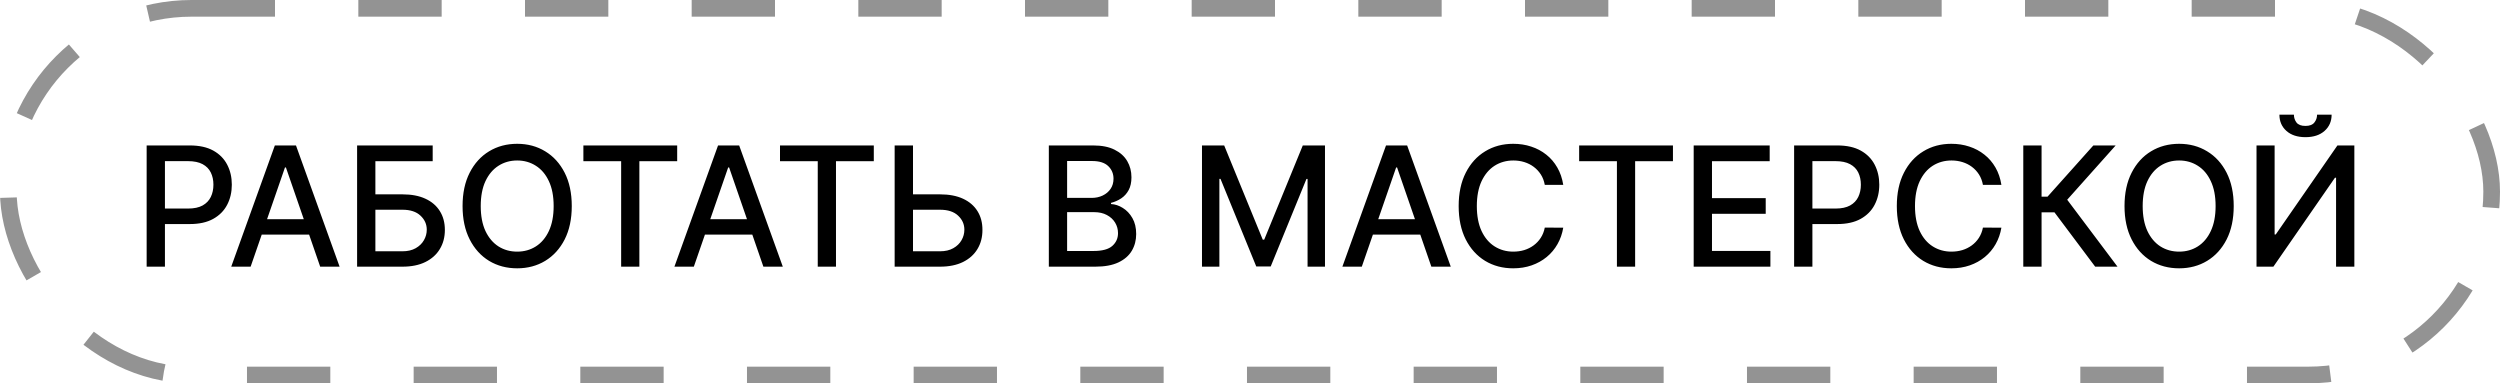 <?xml version="1.0" encoding="UTF-8"?> <svg xmlns="http://www.w3.org/2000/svg" width="150" height="23" viewBox="0 0 150 23" fill="none"> <path d="M8.799 16V8.727H11.391C11.957 8.727 12.426 8.83 12.798 9.036C13.169 9.242 13.447 9.524 13.632 9.881C13.817 10.236 13.909 10.637 13.909 11.082C13.909 11.529 13.816 11.932 13.629 12.289C13.444 12.644 13.165 12.926 12.79 13.134C12.419 13.34 11.951 13.443 11.388 13.443H9.605V12.513H11.288C11.646 12.513 11.936 12.451 12.158 12.328C12.381 12.203 12.544 12.032 12.648 11.817C12.753 11.601 12.805 11.356 12.805 11.082C12.805 10.807 12.753 10.563 12.648 10.35C12.544 10.137 12.38 9.97 12.155 9.849C11.932 9.729 11.639 9.668 11.274 9.668H9.896V16H8.799ZM15.038 16H13.874L16.491 8.727H17.759L20.376 16H19.211L17.155 10.048H17.098L15.038 16ZM15.234 13.152H19.012V14.075H15.234V13.152ZM21.426 16V8.727H25.961V9.672H22.523V11.661H24.15C24.689 11.661 25.148 11.748 25.524 11.923C25.903 12.098 26.192 12.346 26.39 12.665C26.592 12.985 26.692 13.361 26.692 13.795C26.692 14.228 26.592 14.61 26.39 14.942C26.192 15.273 25.903 15.532 25.524 15.72C25.148 15.906 24.689 16 24.15 16H21.426ZM22.523 15.077H24.15C24.462 15.077 24.726 15.015 24.942 14.892C25.159 14.769 25.324 14.609 25.435 14.413C25.549 14.216 25.606 14.005 25.606 13.78C25.606 13.454 25.48 13.173 25.229 12.939C24.978 12.702 24.618 12.584 24.15 12.584H22.523V15.077ZM34.306 12.364C34.306 13.14 34.164 13.808 33.88 14.367C33.596 14.923 33.206 15.351 32.712 15.652C32.219 15.95 31.659 16.099 31.032 16.099C30.402 16.099 29.84 15.95 29.345 15.652C28.853 15.351 28.464 14.922 28.18 14.363C27.896 13.804 27.754 13.138 27.754 12.364C27.754 11.587 27.896 10.921 28.18 10.364C28.464 9.806 28.853 9.377 29.345 9.079C29.84 8.778 30.402 8.628 31.032 8.628C31.659 8.628 32.219 8.778 32.712 9.079C33.206 9.377 33.596 9.806 33.88 10.364C34.164 10.921 34.306 11.587 34.306 12.364ZM33.219 12.364C33.219 11.772 33.123 11.273 32.932 10.869C32.742 10.461 32.482 10.154 32.15 9.945C31.821 9.735 31.448 9.629 31.032 9.629C30.613 9.629 30.239 9.735 29.91 9.945C29.581 10.154 29.32 10.461 29.128 10.869C28.939 11.273 28.844 11.772 28.844 12.364C28.844 12.956 28.939 13.455 29.128 13.862C29.32 14.267 29.581 14.575 29.91 14.786C30.239 14.994 30.613 15.098 31.032 15.098C31.448 15.098 31.821 14.994 32.15 14.786C32.482 14.575 32.742 14.267 32.932 13.862C33.123 13.455 33.219 12.956 33.219 12.364ZM35.003 9.672V8.727H40.631V9.672H38.362V16H37.269V9.672H35.003ZM41.63 16H40.465L43.083 8.727H44.35L46.968 16H45.803L43.747 10.048H43.69L41.63 16ZM41.825 13.152H45.604V14.075H41.825V13.152ZM46.8 9.672V8.727H52.428V9.672H50.159V16H49.065V9.672H46.8ZM54.443 11.661H56.403C56.943 11.661 57.402 11.748 57.781 11.923C58.16 12.098 58.448 12.346 58.647 12.665C58.848 12.985 58.948 13.361 58.946 13.795C58.948 14.228 58.848 14.61 58.647 14.942C58.448 15.273 58.16 15.532 57.781 15.72C57.402 15.906 56.943 16 56.403 16H53.679V8.727H54.78V15.077H56.403C56.718 15.077 56.983 15.015 57.198 14.892C57.416 14.769 57.581 14.609 57.692 14.413C57.806 14.216 57.862 14.005 57.862 13.78C57.862 13.454 57.737 13.173 57.486 12.939C57.235 12.702 56.874 12.584 56.403 12.584H54.443V11.661ZM62.93 16V8.727H65.593C66.109 8.727 66.537 8.812 66.875 8.983C67.214 9.151 67.467 9.38 67.635 9.668C67.803 9.955 67.887 10.278 67.887 10.638C67.887 10.941 67.832 11.197 67.72 11.405C67.609 11.611 67.46 11.777 67.273 11.902C67.088 12.025 66.885 12.115 66.662 12.172V12.243C66.904 12.255 67.139 12.333 67.369 12.477C67.601 12.619 67.793 12.822 67.944 13.085C68.096 13.347 68.171 13.667 68.171 14.043C68.171 14.415 68.084 14.749 67.909 15.045C67.736 15.338 67.468 15.572 67.106 15.744C66.744 15.915 66.281 16 65.718 16H62.93ZM64.027 15.059H65.611C66.136 15.059 66.513 14.957 66.74 14.754C66.968 14.55 67.081 14.296 67.081 13.99C67.081 13.76 67.023 13.55 66.907 13.358C66.791 13.166 66.625 13.014 66.41 12.9C66.197 12.786 65.944 12.729 65.65 12.729H64.027V15.059ZM64.027 11.874H65.497C65.743 11.874 65.965 11.826 66.161 11.732C66.36 11.637 66.518 11.504 66.634 11.334C66.752 11.161 66.811 10.957 66.811 10.723C66.811 10.422 66.706 10.17 66.495 9.967C66.284 9.763 65.961 9.661 65.526 9.661H64.027V11.874ZM72.119 8.727H73.451L75.766 14.381H75.852L78.167 8.727H79.499V16H78.454V10.737H78.387L76.242 15.989H75.376L73.231 10.734H73.163V16H72.119V8.727ZM81.708 16H80.543L83.161 8.727H84.428L87.046 16H85.881L83.825 10.048H83.768L81.708 16ZM81.904 13.152H85.682V14.075H81.904V13.152ZM93.795 11.092H92.687C92.644 10.856 92.565 10.647 92.449 10.467C92.333 10.287 92.191 10.135 92.022 10.009C91.855 9.884 91.666 9.789 91.458 9.725C91.252 9.661 91.033 9.629 90.801 9.629C90.382 9.629 90.007 9.735 89.675 9.945C89.346 10.156 89.086 10.465 88.894 10.872C88.705 11.279 88.61 11.777 88.61 12.364C88.61 12.956 88.705 13.455 88.894 13.862C89.086 14.269 89.347 14.577 89.679 14.786C90.01 14.994 90.383 15.098 90.797 15.098C91.027 15.098 91.245 15.067 91.451 15.006C91.659 14.942 91.847 14.848 92.015 14.725C92.183 14.602 92.326 14.452 92.442 14.274C92.56 14.094 92.642 13.888 92.687 13.656L93.795 13.66C93.735 14.017 93.621 14.346 93.45 14.647C93.282 14.945 93.065 15.203 92.8 15.421C92.537 15.637 92.237 15.803 91.898 15.922C91.56 16.04 91.19 16.099 90.79 16.099C90.161 16.099 89.6 15.95 89.107 15.652C88.615 15.351 88.226 14.922 87.942 14.363C87.661 13.804 87.52 13.138 87.52 12.364C87.52 11.587 87.662 10.921 87.946 10.364C88.23 9.806 88.618 9.377 89.111 9.079C89.603 8.778 90.163 8.628 90.79 8.628C91.176 8.628 91.536 8.683 91.87 8.795C92.206 8.904 92.508 9.065 92.775 9.278C93.043 9.488 93.264 9.746 93.439 10.052C93.615 10.355 93.733 10.702 93.795 11.092ZM94.749 9.672V8.727H100.377V9.672H98.108V16H97.015V9.672H94.749ZM101.621 16V8.727H106.181V9.672H102.719V11.888H105.943V12.829H102.719V15.055H106.224V16H101.621ZM107.647 16V8.727H110.239C110.805 8.727 111.274 8.83 111.645 9.036C112.017 9.242 112.295 9.524 112.48 9.881C112.664 10.236 112.757 10.637 112.757 11.082C112.757 11.529 112.663 11.932 112.476 12.289C112.292 12.644 112.012 12.926 111.638 13.134C111.266 13.34 110.799 13.443 110.235 13.443H108.453V12.513H110.136C110.493 12.513 110.783 12.451 111.006 12.328C111.229 12.203 111.392 12.032 111.496 11.817C111.6 11.601 111.652 11.356 111.652 11.082C111.652 10.807 111.6 10.563 111.496 10.35C111.392 10.137 111.227 9.97 111.002 9.849C110.78 9.729 110.486 9.668 110.122 9.668H108.744V16H107.647ZM120.084 11.092H118.976C118.933 10.856 118.854 10.647 118.738 10.467C118.622 10.287 118.48 10.135 118.312 10.009C118.144 9.884 117.955 9.789 117.747 9.725C117.541 9.661 117.322 9.629 117.09 9.629C116.671 9.629 116.296 9.735 115.964 9.945C115.635 10.156 115.375 10.465 115.183 10.872C114.994 11.279 114.899 11.777 114.899 12.364C114.899 12.956 114.994 13.455 115.183 13.862C115.375 14.269 115.636 14.577 115.968 14.786C116.299 14.994 116.672 15.098 117.086 15.098C117.316 15.098 117.534 15.067 117.74 15.006C117.948 14.942 118.136 14.848 118.305 14.725C118.473 14.602 118.615 14.452 118.731 14.274C118.849 14.094 118.931 13.888 118.976 13.656L120.084 13.66C120.024 14.017 119.91 14.346 119.739 14.647C119.571 14.945 119.354 15.203 119.089 15.421C118.827 15.637 118.526 15.803 118.187 15.922C117.849 16.04 117.479 16.099 117.079 16.099C116.45 16.099 115.889 15.95 115.396 15.652C114.904 15.351 114.515 14.922 114.231 14.363C113.95 13.804 113.809 13.138 113.809 12.364C113.809 11.587 113.951 10.921 114.235 10.364C114.519 9.806 114.907 9.377 115.4 9.079C115.892 8.778 116.452 8.628 117.079 8.628C117.465 8.628 117.825 8.683 118.159 8.795C118.495 8.904 118.797 9.065 119.064 9.278C119.332 9.488 119.553 9.746 119.729 10.052C119.904 10.355 120.022 10.702 120.084 11.092ZM125.711 16L123.268 12.74H122.494V16H121.397V8.727H122.494V11.799H122.853L125.601 8.727H126.94L124.032 11.984L127.05 16H125.711ZM134.023 12.364C134.023 13.14 133.881 13.808 133.597 14.367C133.313 14.923 132.923 15.351 132.428 15.652C131.936 15.95 131.376 16.099 130.749 16.099C130.119 16.099 129.557 15.95 129.062 15.652C128.569 15.351 128.181 14.922 127.897 14.363C127.613 13.804 127.471 13.138 127.471 12.364C127.471 11.587 127.613 10.921 127.897 10.364C128.181 9.806 128.569 9.377 129.062 9.079C129.557 8.778 130.119 8.628 130.749 8.628C131.376 8.628 131.936 8.778 132.428 9.079C132.923 9.377 133.313 9.806 133.597 10.364C133.881 10.921 134.023 11.587 134.023 12.364ZM132.936 12.364C132.936 11.772 132.84 11.273 132.648 10.869C132.459 10.461 132.199 10.154 131.867 9.945C131.538 9.735 131.165 9.629 130.749 9.629C130.33 9.629 129.955 9.735 129.626 9.945C129.297 10.154 129.037 10.461 128.845 10.869C128.656 11.273 128.561 11.772 128.561 12.364C128.561 12.956 128.656 13.455 128.845 13.862C129.037 14.267 129.297 14.575 129.626 14.786C129.955 14.994 130.33 15.098 130.749 15.098C131.165 15.098 131.538 14.994 131.867 14.786C132.199 14.575 132.459 14.267 132.648 13.862C132.84 13.455 132.936 12.956 132.936 12.364ZM135.391 8.727H136.477V14.068H136.545L140.245 8.727H141.261V16H140.164V10.666H140.096L136.403 16H135.391V8.727ZM139.024 6.881H139.897C139.897 7.281 139.755 7.606 139.471 7.857C139.189 8.106 138.808 8.23 138.328 8.23C137.849 8.23 137.469 8.106 137.188 7.857C136.906 7.606 136.765 7.281 136.765 6.881H137.635C137.635 7.058 137.687 7.216 137.791 7.353C137.896 7.488 138.074 7.555 138.328 7.555C138.576 7.555 138.754 7.488 138.86 7.353C138.969 7.218 139.024 7.061 139.024 6.881Z" fill="black"></path> <rect x="0.5" y="0.5" width="149" height="22" rx="11" stroke="#939393" stroke-dasharray="5 5"></rect> </svg> 